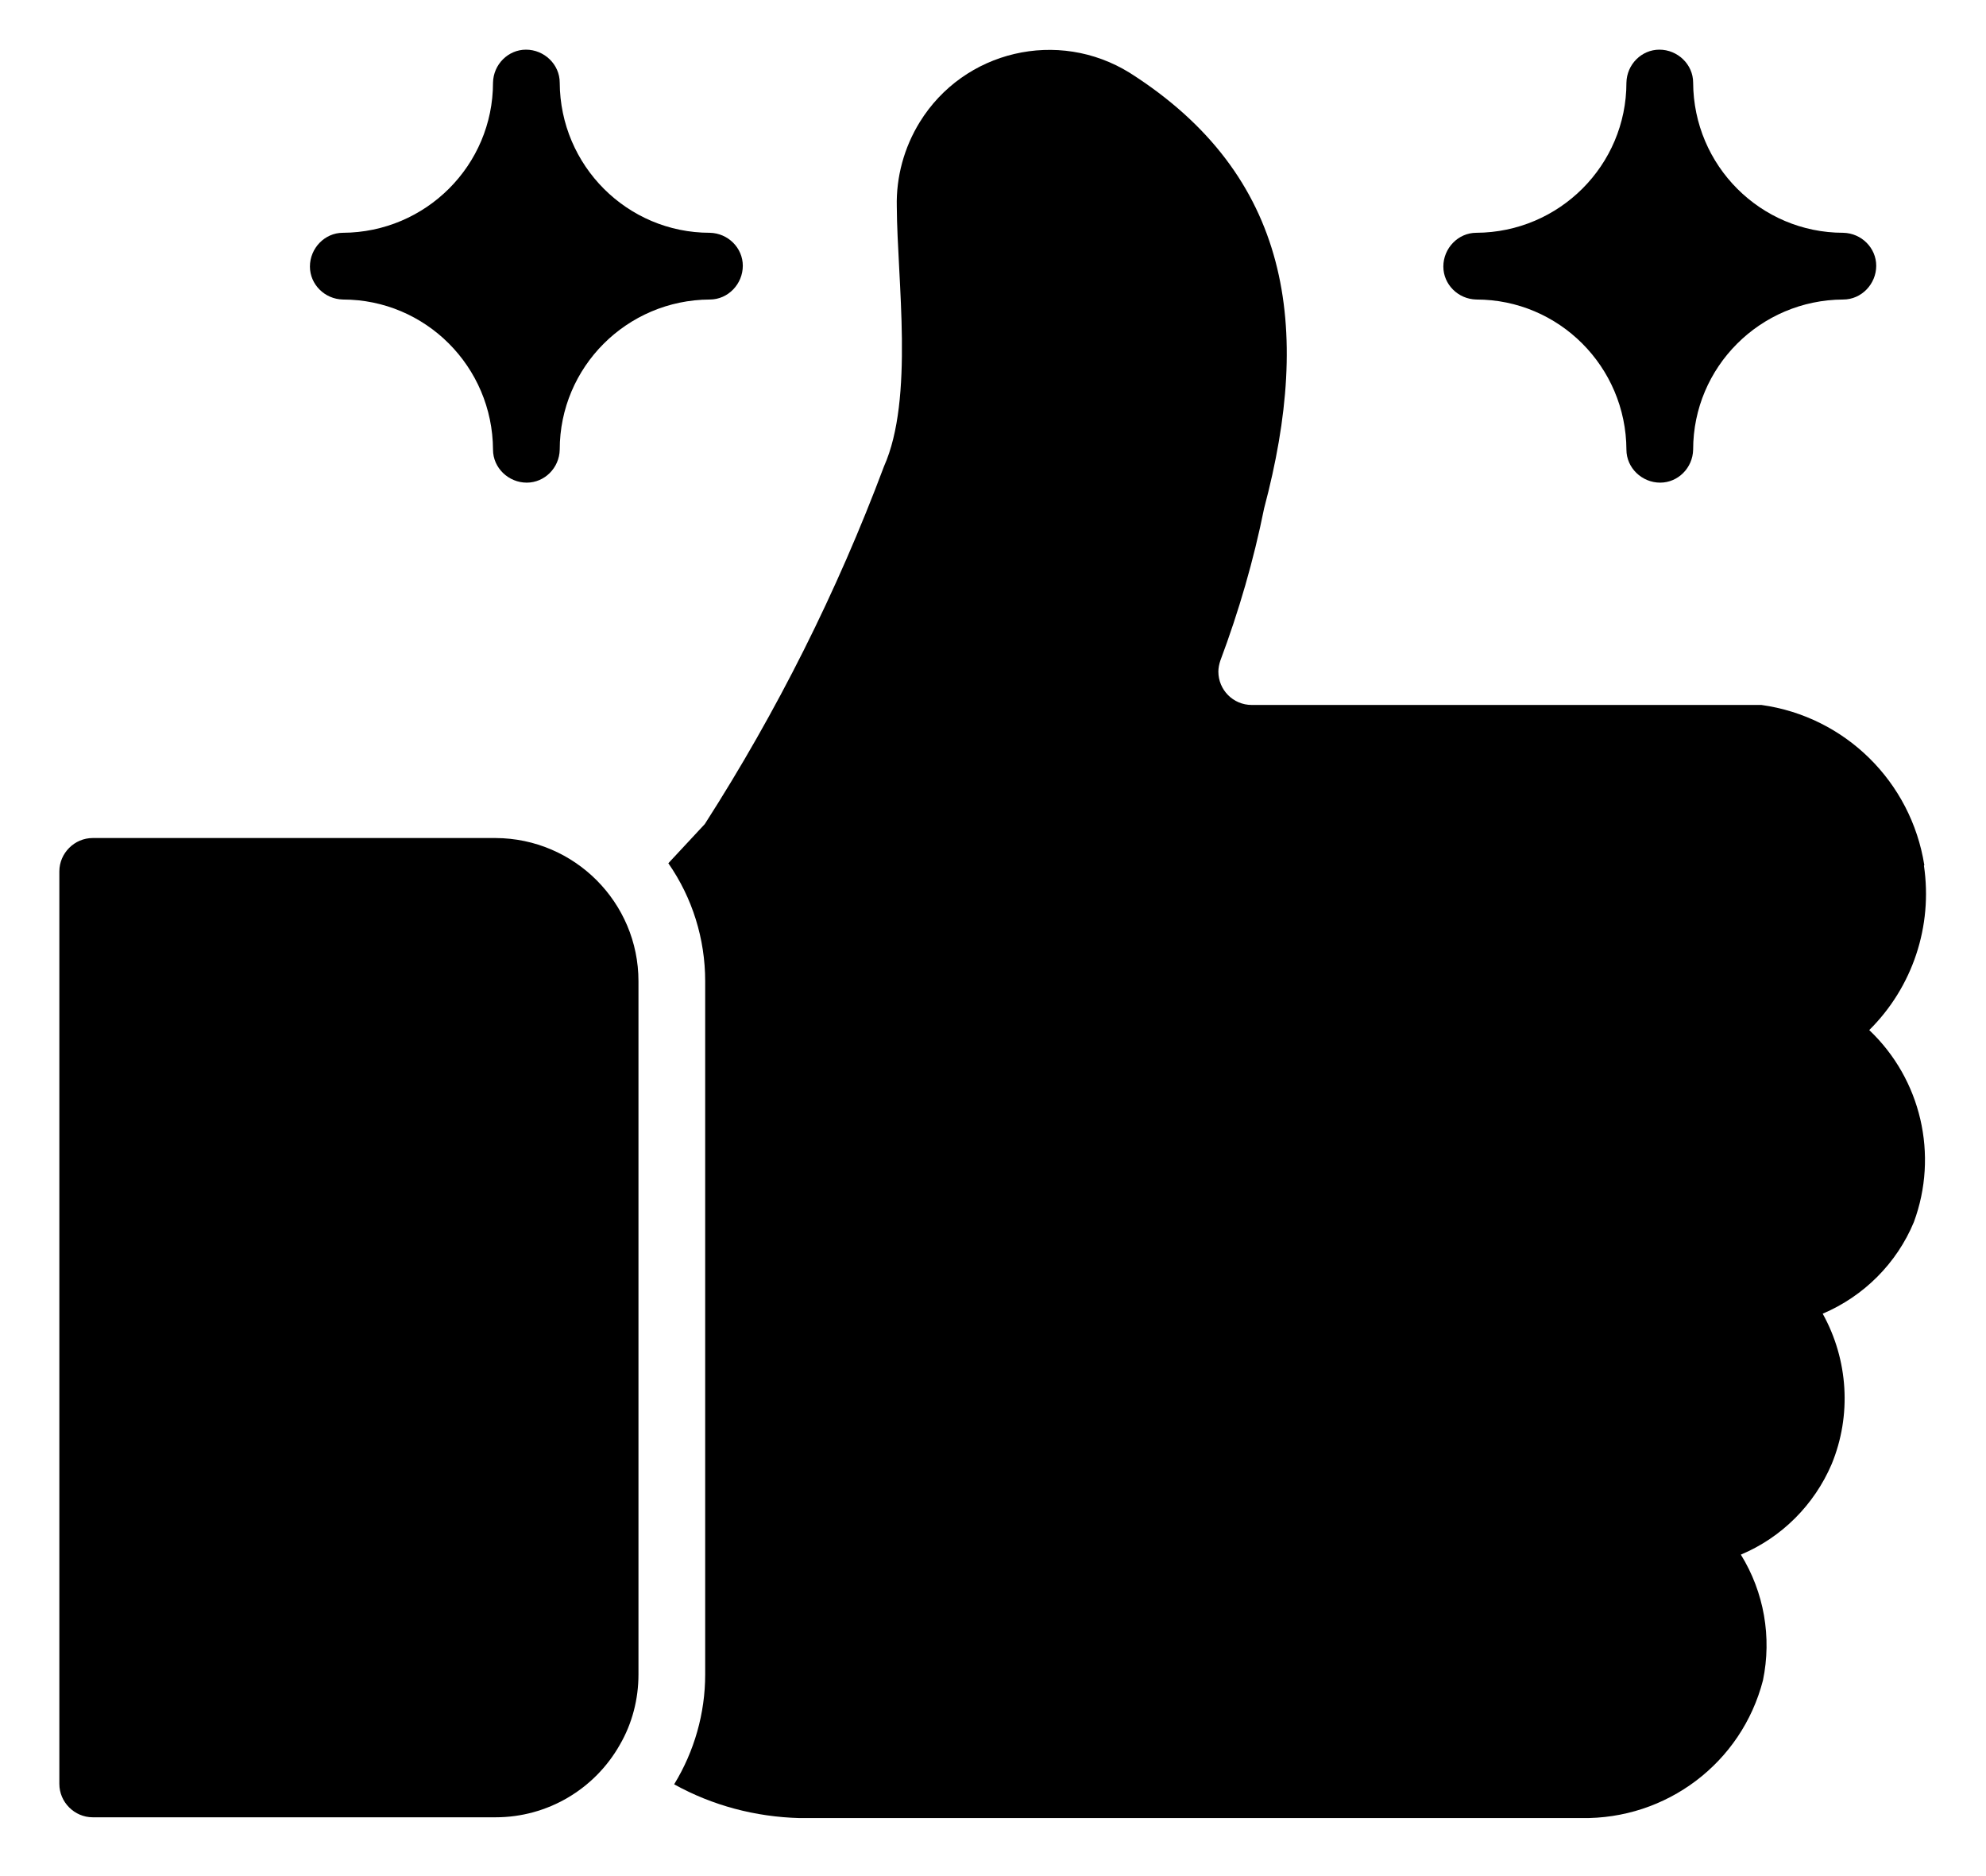 <?xml version="1.0" encoding="UTF-8"?>
<svg xmlns="http://www.w3.org/2000/svg" version="1.1" viewBox="0 0 512 483.5">
  <!-- Generator: Adobe Illustrator 28.7.2, SVG Export Plug-In . SVG Version: 1.2.0 Build 154)  -->
  <g>
    <g id="Glyph">
      <path d="M496.1,223c-3.4-21.5-20.4-38.3-42-41.3h-131.4c-4.8,0-8.6-3.9-8.6-8.6,0-.9.2-1.9.5-2.8,4.8-12.8,8.6-25.9,11.3-39.3,12.4-46.6,6.9-85.8-34.6-112.2-18.5-11.5-42.8-5.8-54.2,12.7-4,6.5-6.1,14.1-5.9,21.8.1,18.9,4.5,49.4-3.3,66.9-12.1,32.3-27.6,63.2-46.2,92.2l-9.4,10.1c6.2,8.9,9.5,19.5,9.5,30.4v178.7c0,10-2.8,19.8-8,28.3,9.9,5.5,21,8.4,32.3,8.7h201.5c22,.4,41.4-14.2,46.9-35.5,2.3-11.1.3-22.7-5.7-32.4,10.5-4.4,18.9-12.8,23.4-23.3,5.2-12.6,4.3-26.9-2.3-38.8,10.6-4.5,19.1-13,23.5-23.6,6.4-17.3,1.9-36.8-11.5-49.5,11.2-11.1,16.4-26.8,14.1-42.4h0Z"/>
      <path d="M127.8,216H23.9c-4.7,0-8.6,3.9-8.6,8.6v235.2c0,4.7,3.9,8.6,8.6,8.6h103.9c13.3,0,25.5-7.2,32-18.7,3.2-5.5,4.8-11.8,4.8-18.1v-178.7c0-20.3-16.5-36.8-36.8-36.9h0Z"/>
      <path d="M380.6,77.2c21.3,0,38.6,17.3,38.7,38.7,0,4.7,4,8.5,8.7,8.5,4.6,0,8.4-3.8,8.5-8.5,0-21.3,17.3-38.6,38.7-38.7,4.7,0,8.5-4,8.5-8.7,0-4.6-3.8-8.4-8.5-8.5-21.3,0-38.6-17.3-38.7-38.7,0-4.7-4-8.5-8.7-8.5-4.6,0-8.4,3.8-8.5,8.5,0,21.3-17.3,38.6-38.7,38.7-4.7,0-8.5,4-8.5,8.7,0,4.6,3.8,8.4,8.5,8.5Z"/>
      <path d="M88.4,77.2c21.3,0,38.6,17.3,38.7,38.7,0,4.7,4,8.5,8.7,8.5,4.6,0,8.4-3.8,8.5-8.5,0-21.3,17.3-38.6,38.7-38.7,4.7,0,8.5-4,8.5-8.7,0-4.6-3.8-8.4-8.5-8.5-21.3,0-38.6-17.3-38.7-38.7,0-4.7-4-8.5-8.7-8.5-4.6,0-8.4,3.8-8.5,8.5,0,21.3-17.3,38.6-38.7,38.7-4.7,0-8.5,4-8.5,8.7,0,4.6,3.8,8.4,8.5,8.5Z"/>
    </g>
  </g>
</svg>